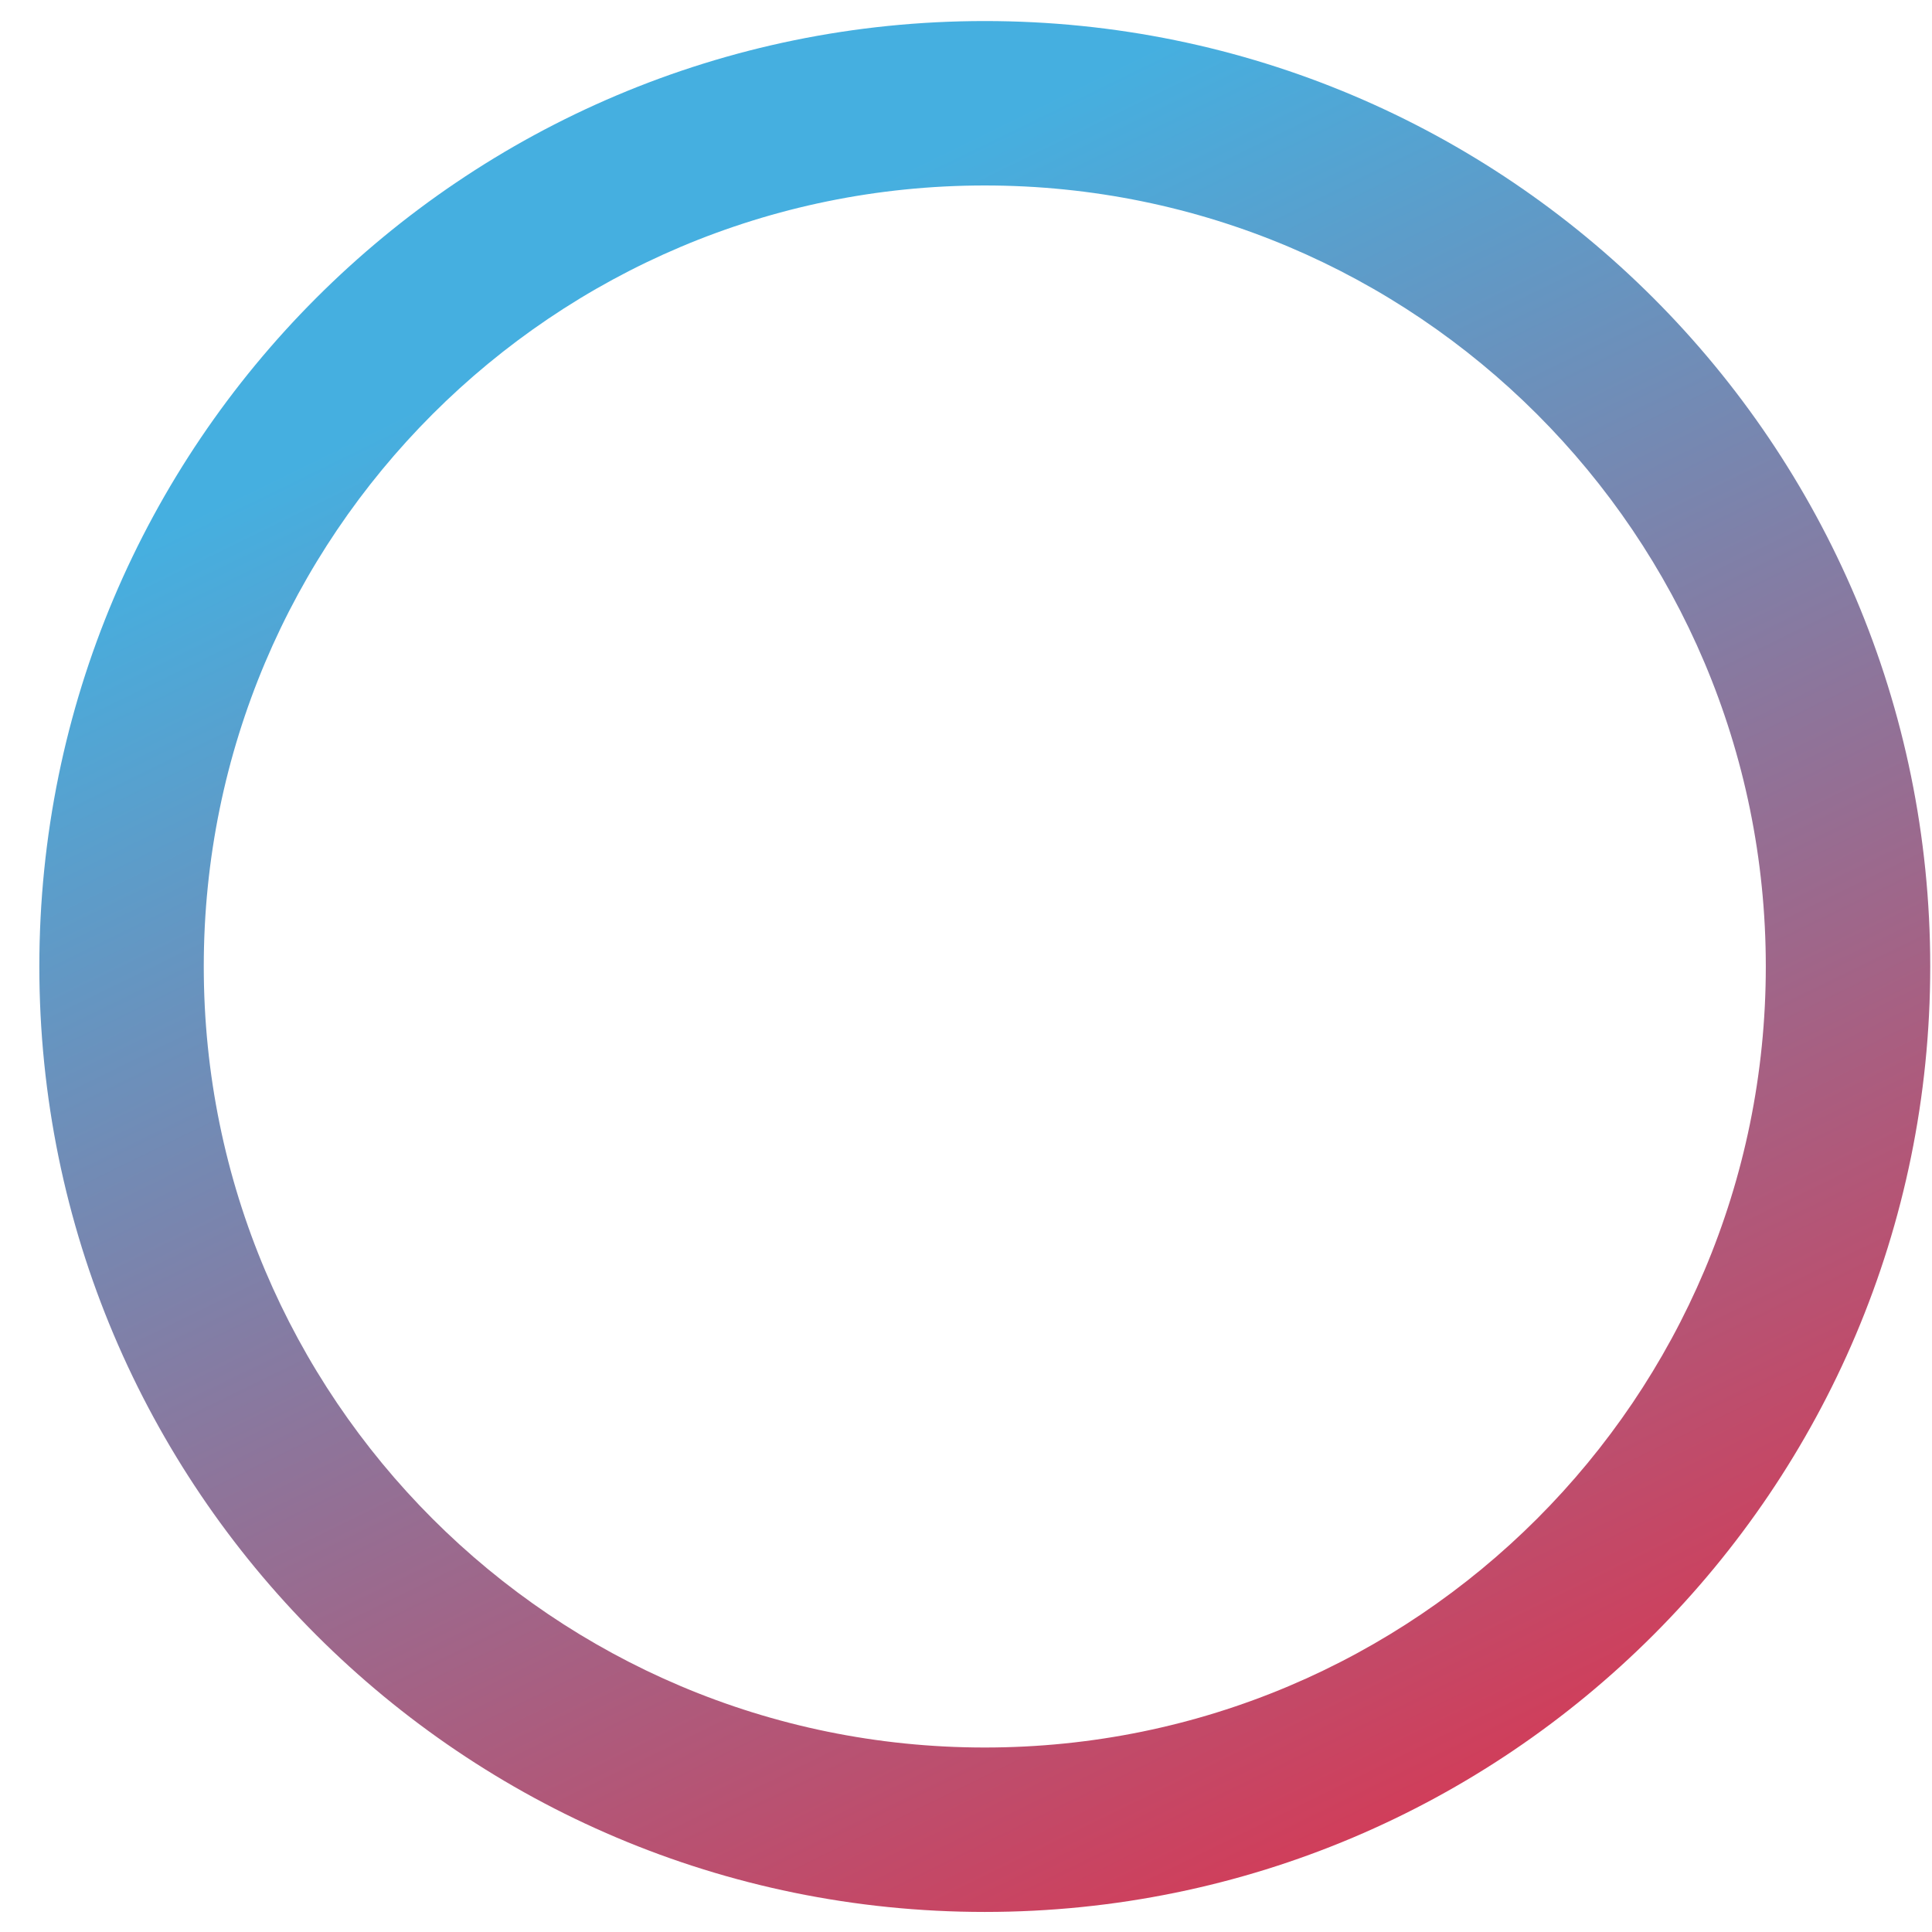 <svg width="47" height="47" viewBox="0 0 47 47" xmlns="http://www.w3.org/2000/svg">
    <defs>
        <linearGradient x1="36.637%" y1="12.039%" x2="79.591%" y2="100%" id="qsto84zgua">
            <stop stop-color="#43AEDF" stop-opacity=".99" offset="0%"/>
            <stop stop-color="#DB324D" stop-opacity=".99" offset="100%"/>
            <stop stop-color="#2076BC" stop-opacity=".99" offset="100%"/>
        </linearGradient>
    </defs>
    <path d="M865.957 99.512c-12.703 0-23 10.297-23 23 0 12.702 10.297 23 23 23 12.702 0 23-10.298 23-23 0-12.703-10.298-23-23-23zm0 4c10.493 0 19 8.506 19 19 0 10.493-8.507 19-19 19-10.494 0-19-8.507-19-19 0-10.494 8.506-19 19-19z" transform="translate(-842 -99)" fill="url(#qsto84zgua)" fill-rule="nonzero"/>
</svg>
